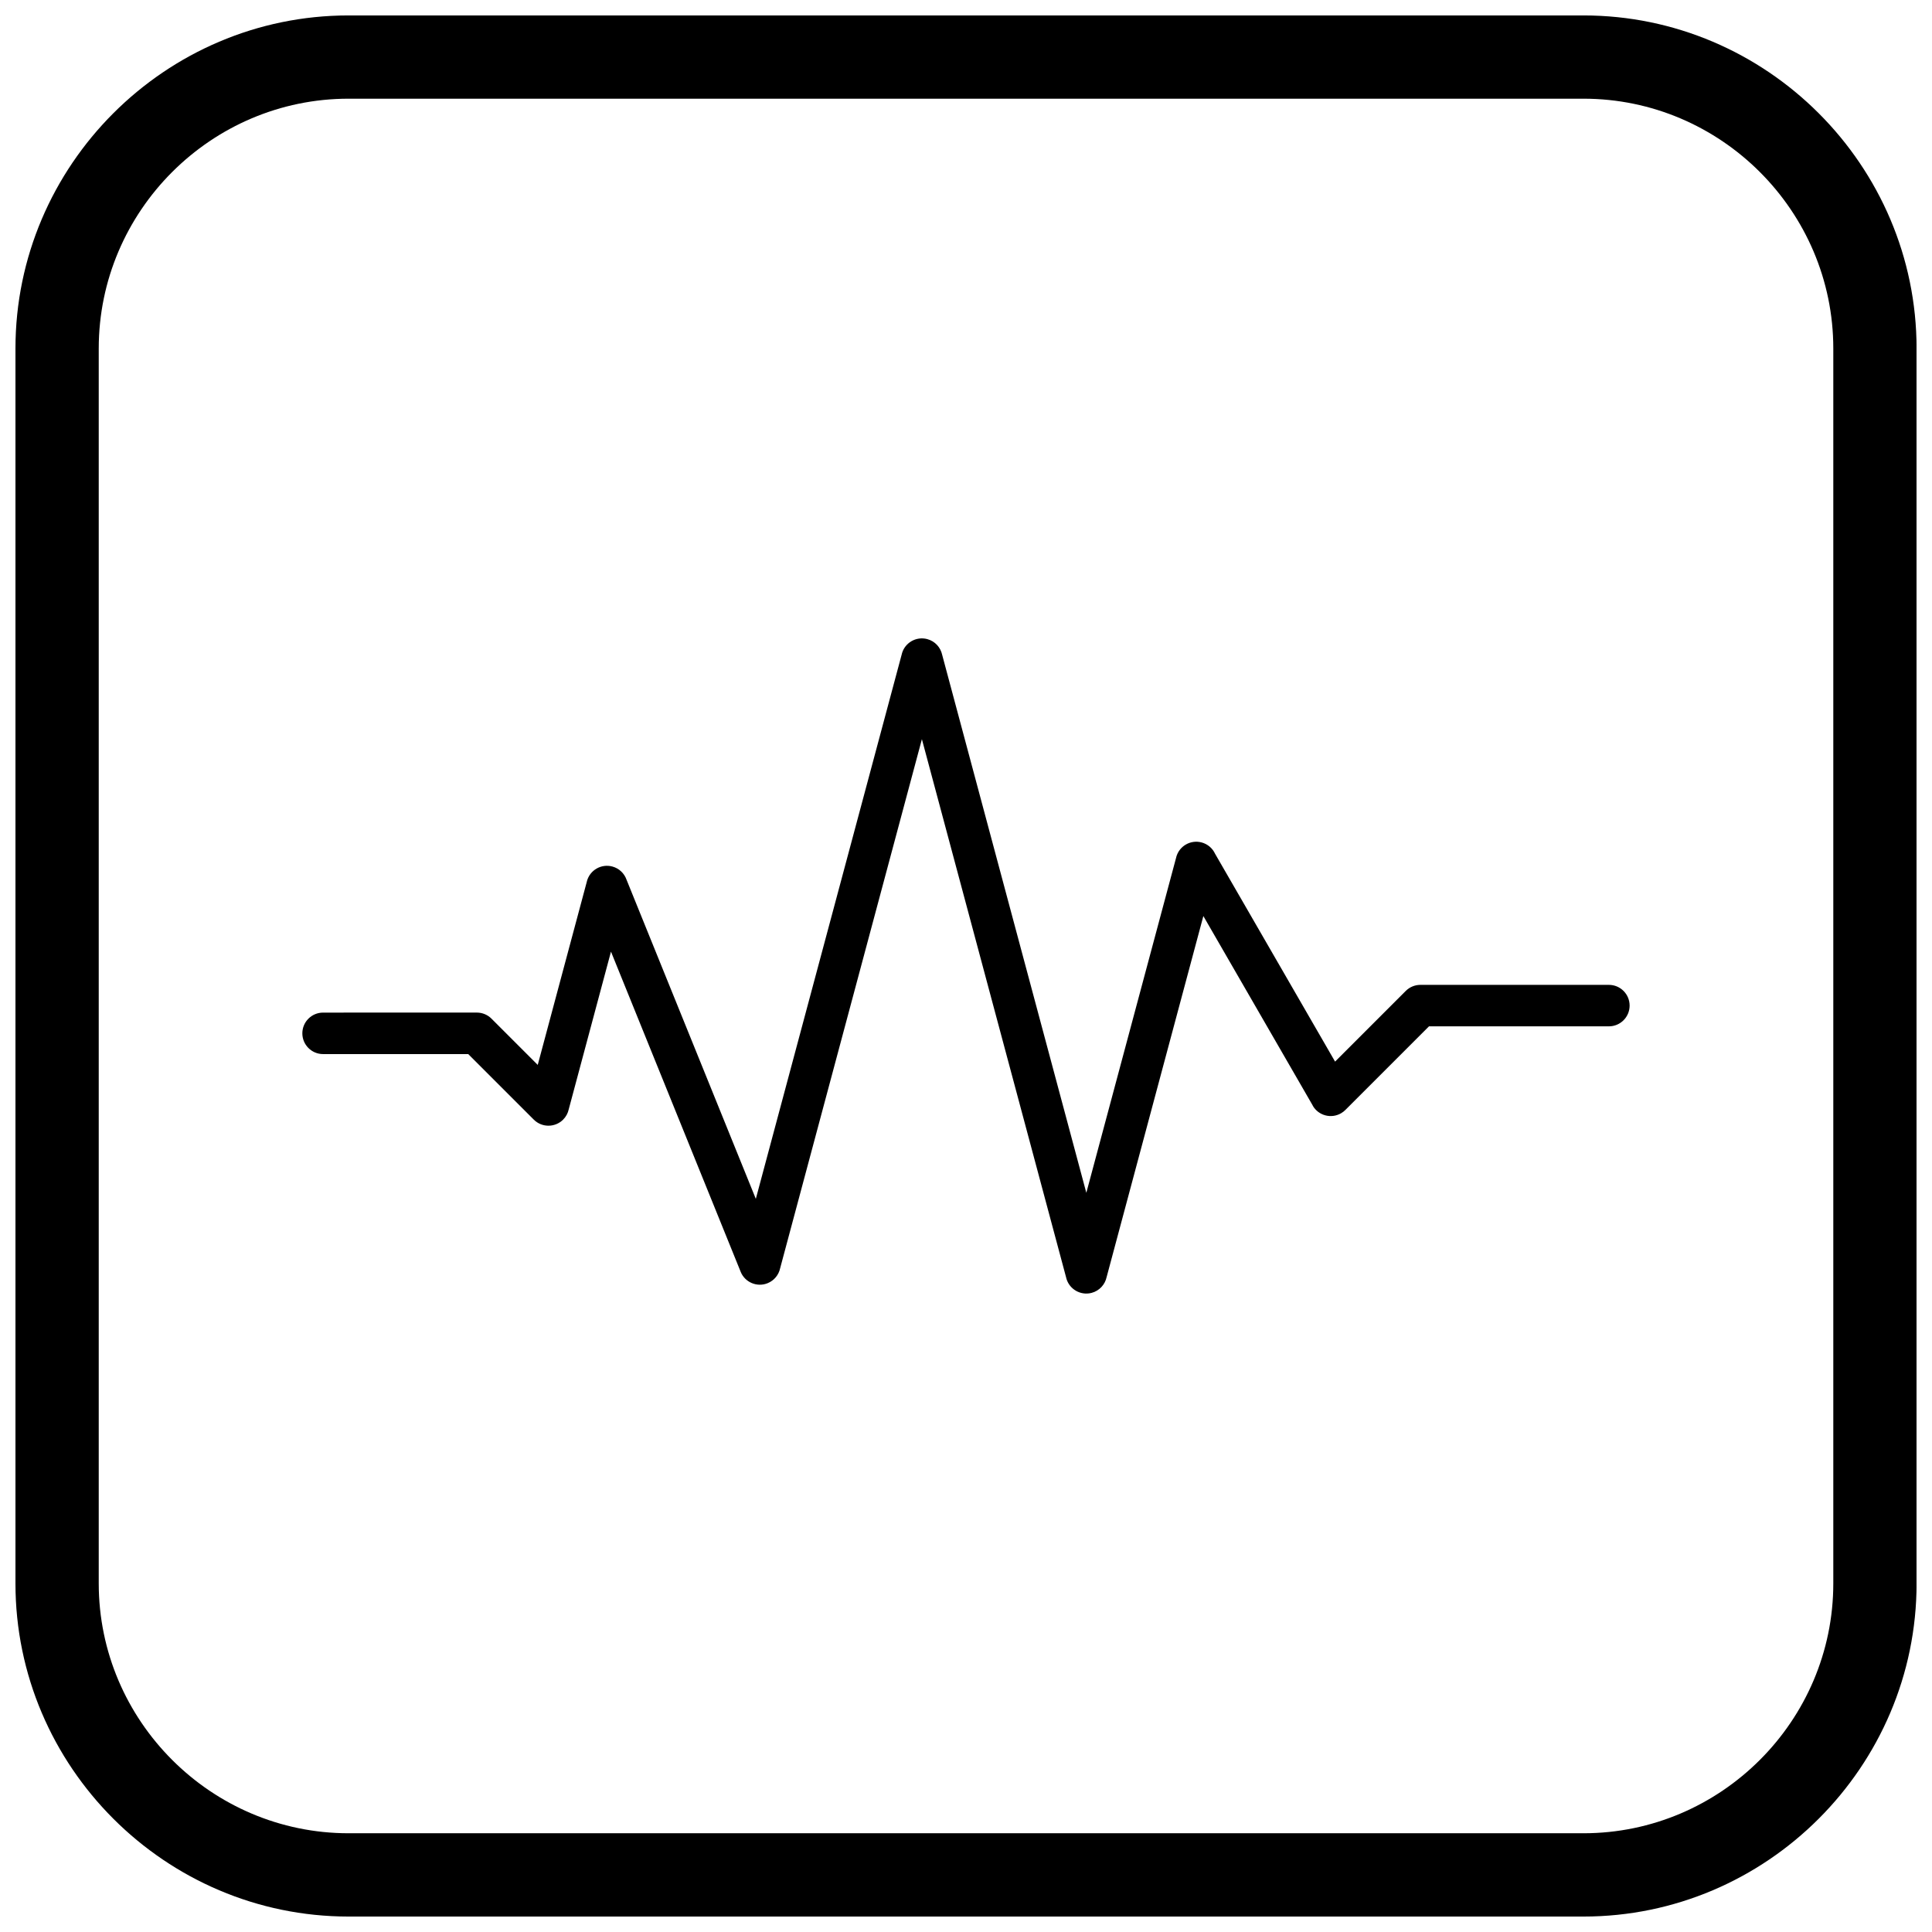 <?xml version="1.0" encoding="UTF-8"?>
<!-- Uploaded to: ICON Repo, www.svgrepo.com, Generator: ICON Repo Mixer Tools -->
<svg width="800px" height="800px" version="1.1" viewBox="144 144 512 512" xmlns="http://www.w3.org/2000/svg">
 <defs>
  <clipPath id="a">
   <path d="m148.09 148.09h503.81v503.81h-503.81z"/>
  </clipPath>
 </defs>
 <path d="m229.62 412.35c-3.035 0-5.496 2.461-5.496 5.496s2.461 5.496 5.496 5.496h38.469l17.371 17.371c2.144 2.144 5.625 2.144 7.773 0 0.777-0.777 1.273-1.734 1.488-2.734l11.195-41.785 34.363 84.828-0.004 0.004c1.141 2.812 4.344 4.172 7.156 3.031 1.754-0.711 2.945-2.227 3.312-3.949l37.57-140.22 38.273 142.84-0.008 0.004c0.785 2.934 3.801 4.672 6.731 3.887 2.066-0.555 3.543-2.219 3.957-4.176l25.637-95.68 29 50.234-0.016 0.02c1.52 2.629 4.879 3.531 7.508 2.012 0.469-0.27 0.879-0.598 1.234-0.969l22.07-22.07h47.672c3.035 0 5.496-2.461 5.496-5.496s-2.461-5.496-5.496-5.496h-49.945c-1.406 0-2.812 0.535-3.887 1.609l-18.73 18.73-31.793-55.066c-0.66-1.434-1.93-2.574-3.57-3.016-2.934-0.785-5.945 0.953-6.731 3.887l0.008 0.004-23.836 88.957-38.199-142.56c-0.414-1.961-1.891-3.625-3.957-4.176-2.934-0.785-5.945 0.953-6.731 3.887l0.008 0.004-38.707 144.45-34.262-84.578c-0.582-1.656-1.941-3.008-3.766-3.496-2.934-0.785-5.945 0.953-6.731 3.887l0.008 0.004-13.043 48.684-12.234-12.234c-0.996-1.008-2.379-1.633-3.91-1.633z"/>
 <g clip-path="url(#a)">
  <path d="m236.37 148.09h327.27c48.551 0 88.273 39.723 88.273 88.273v327.27c0 48.551-39.723 88.273-88.273 88.273h-327.27c-48.551 0-88.273-39.723-88.273-88.273v-327.27c0-48.551 39.723-88.273 88.273-88.273zm0 22.066h327.27c36.414 0 66.203 29.793 66.203 66.203v327.27c0 36.414-29.793 66.203-66.203 66.203h-327.27c-36.414 0-66.203-29.793-66.203-66.203v-327.27c0-36.414 29.793-66.203 66.203-66.203z" fill-rule="evenodd"/>
 </g>
</svg>